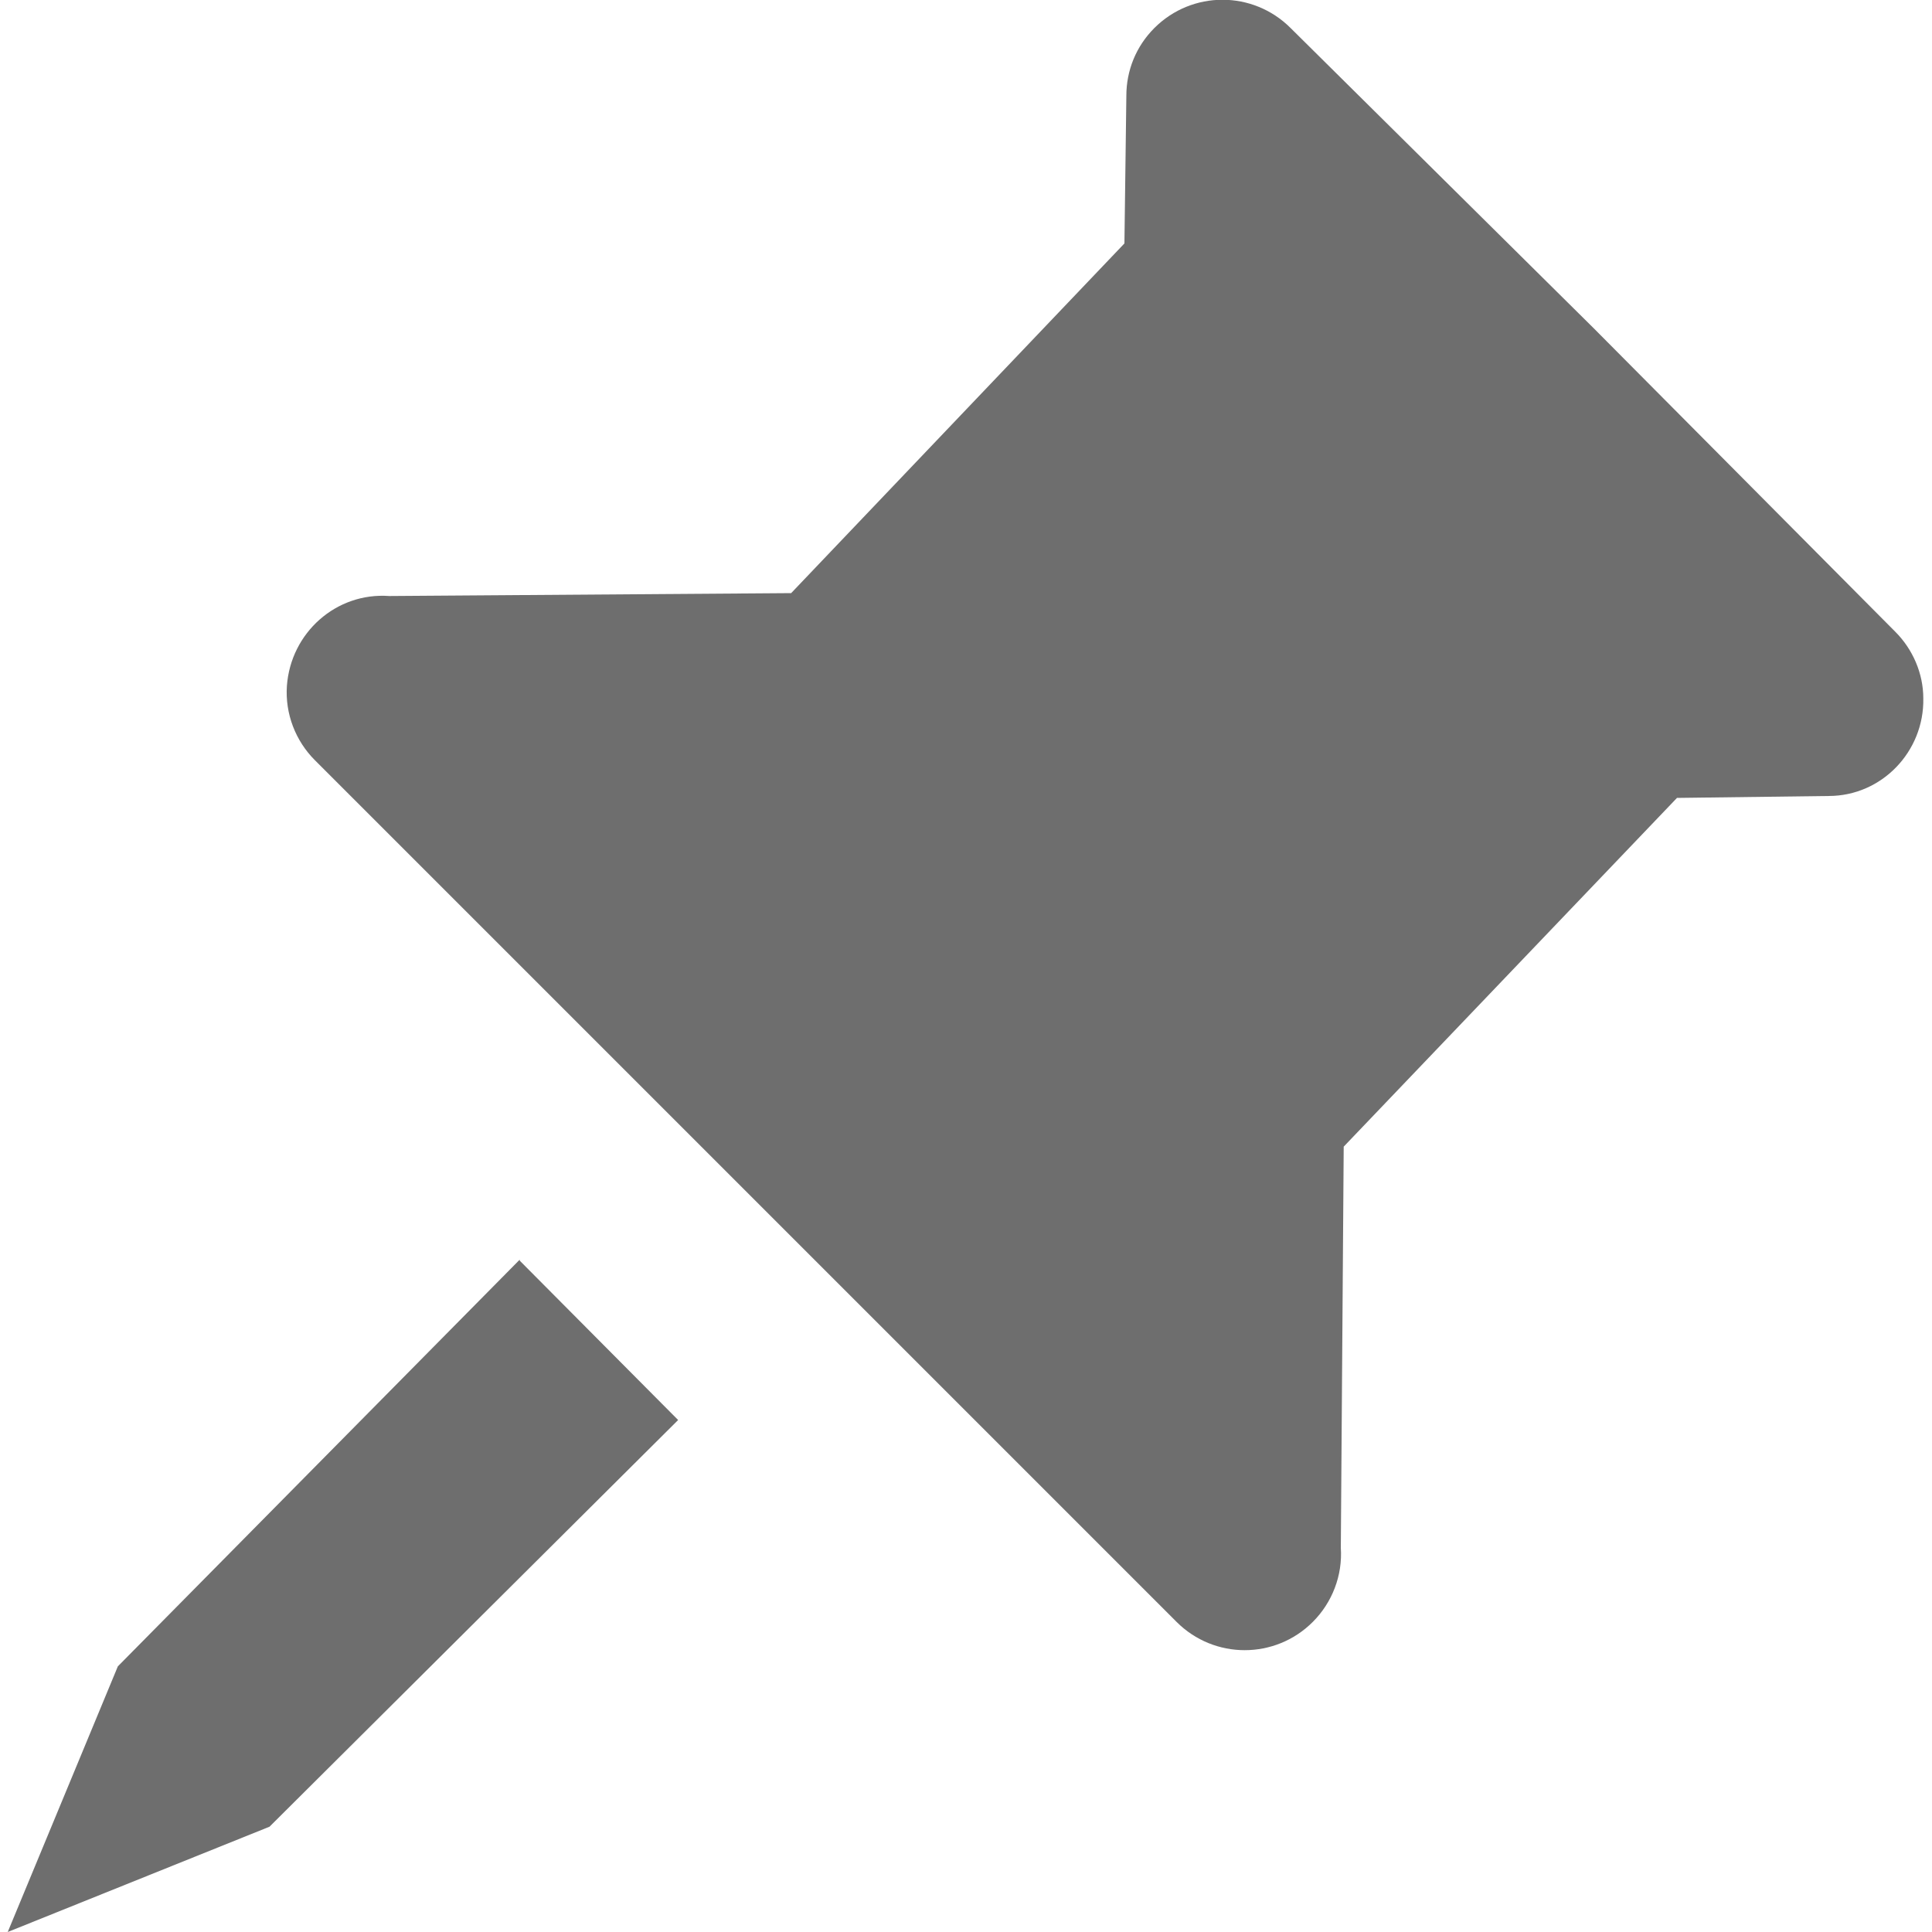 <?xml version="1.0" encoding="UTF-8"?><svg id="selection" xmlns="http://www.w3.org/2000/svg" viewBox="0 0 20 20"><defs><style>.cls-1{fill:#6e6e6e;fill-rule:evenodd;isolation:isolate;}</style></defs><path id="Path_2271" class="cls-1" d="M5.38,13.05l1.64,1.65-4.23,4.21L.08,20l1.14-2.75,4.16-4.21Zm8.5,2.99h0l.03-4.17,3.45-3.61,1.57-.02h0c.55,0,.99-.46,.98-1.01,0-.26-.11-.51-.29-.69l-3.12-3.14L13.36,.29c-.39-.39-1.02-.39-1.41,0-.19,.19-.29,.44-.29,.7h0l-.02,1.53-3.45,3.62-4.16,.03h0c-.55-.04-1.02,.38-1.06,.93-.02,.29,.09,.57,.29,.77l4.46,4.46,4.46,4.46c.39,.39,1.02,.39,1.41,0,.2-.2,.31-.48,.29-.77h0Z"/></svg>